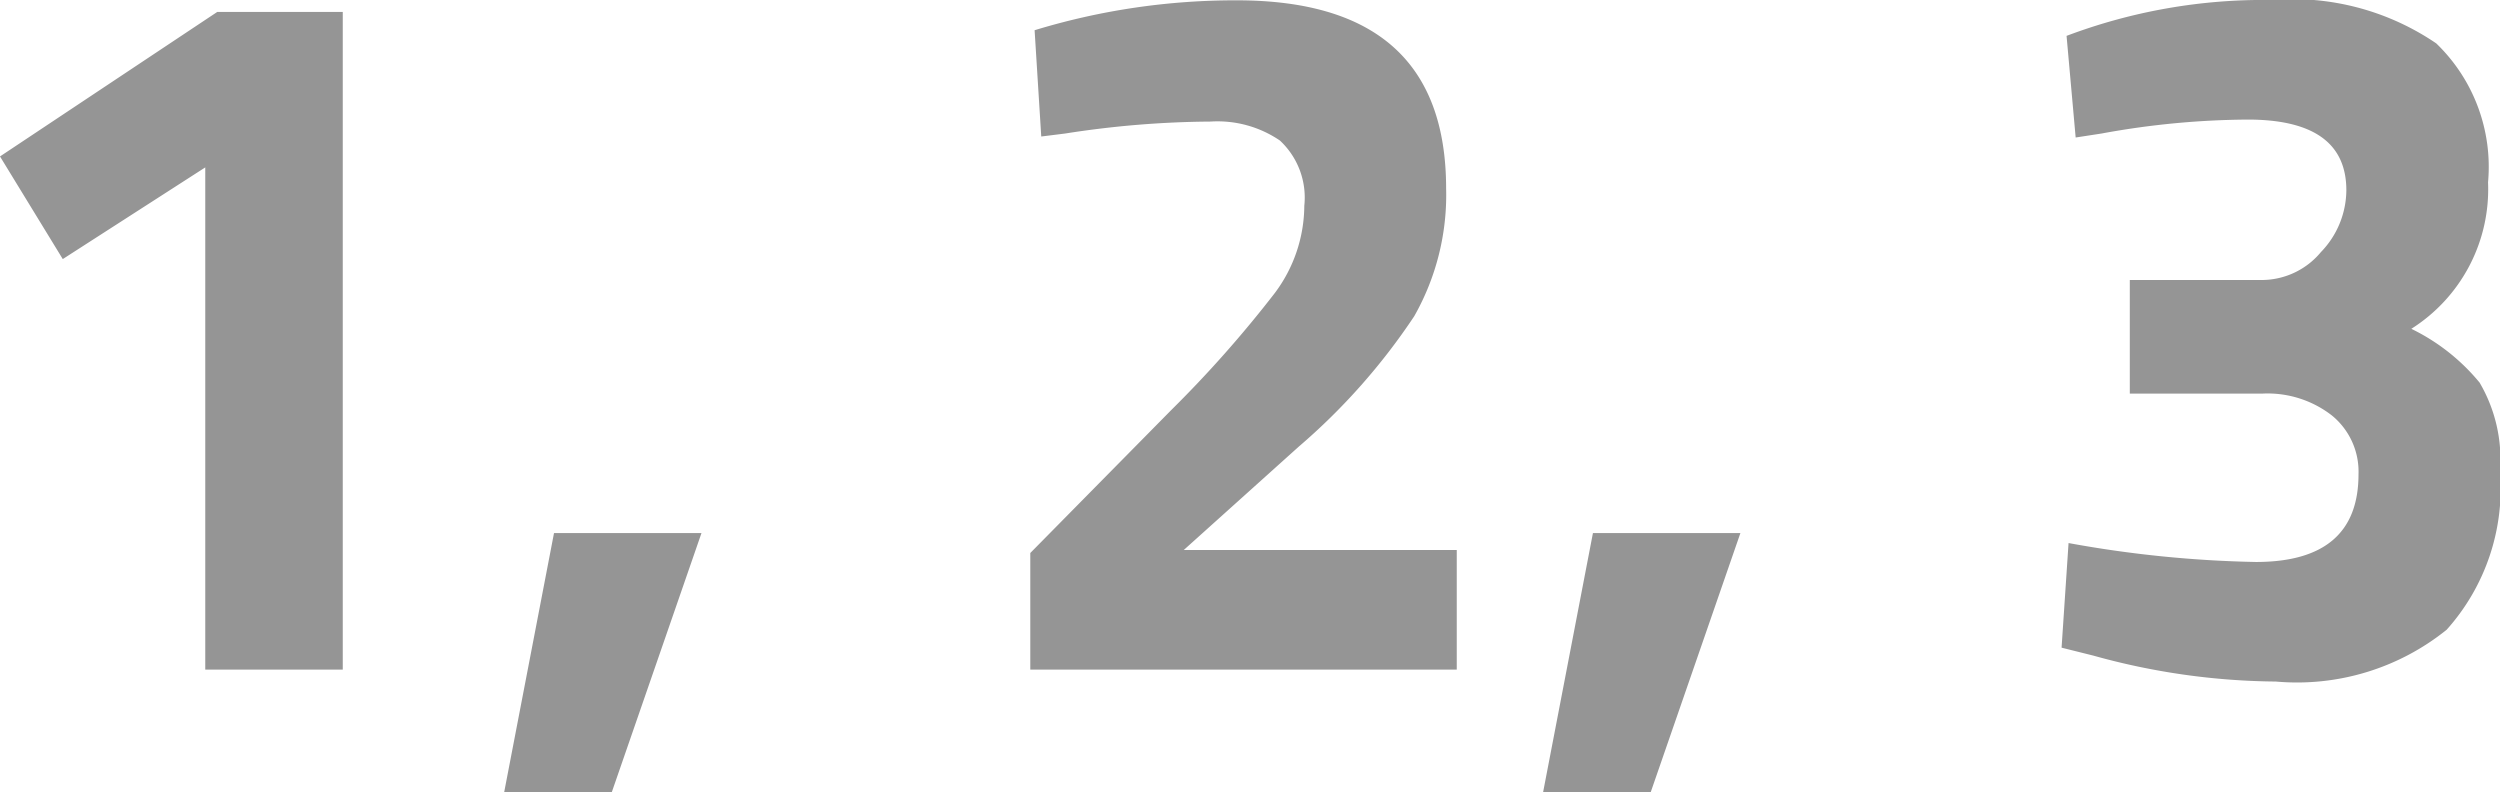 <svg xmlns="http://www.w3.org/2000/svg" width="37.635" height="11.925" viewBox="0 0 37.635 11.925"><defs><style>.a{fill:#959595;}</style></defs><path class="a" d="M-33.42-9.9V0h-2.07V-7.56l-2.145,1.38-.945-1.545L-35.31-9.9Zm2.43,11.745.75-3.9h2.22l-1.35,3.9ZM-16.65,0h-6.42V-1.755L-20.955-3.9a17.7,17.7,0,0,0,1.567-1.77,2.207,2.207,0,0,0,.443-1.312,1.172,1.172,0,0,0-.368-.983,1.669,1.669,0,0,0-1.042-.285,14.655,14.655,0,0,0-2.19.18l-.36.045-.1-1.6a10.344,10.344,0,0,1,3.045-.45q3.15,0,3.15,2.835a3.7,3.7,0,0,1-.48,1.92,9.531,9.531,0,0,1-1.74,1.965L-20.76-1.8h4.11Zm1.3,1.845.75-3.9h2.22l-1.35,3.9ZM-7.47-9.54a8.4,8.4,0,0,1,3.083-.54,3.842,3.842,0,0,1,2.482.653,2.58,2.58,0,0,1,.78,2.092A2.485,2.485,0,0,1-2.28-5.13a3.063,3.063,0,0,1,1.028.81A2.286,2.286,0,0,1-.945-2.985,3.19,3.19,0,0,1-1.748-.6,3.591,3.591,0,0,1-4.32.18,10.5,10.5,0,0,1-7.065-.21l-.48-.12.105-1.575a17.376,17.376,0,0,0,2.82.285q1.545,0,1.545-1.32a1.091,1.091,0,0,0-.4-.885,1.579,1.579,0,0,0-1.043-.33h-2v-1.71h2a1.159,1.159,0,0,0,.877-.42,1.35,1.35,0,0,0,.383-.93q0-1.065-1.485-1.065a12.509,12.509,0,0,0-2.2.21l-.39.06Z" transform="translate(38.58 10.08)"/></svg>
